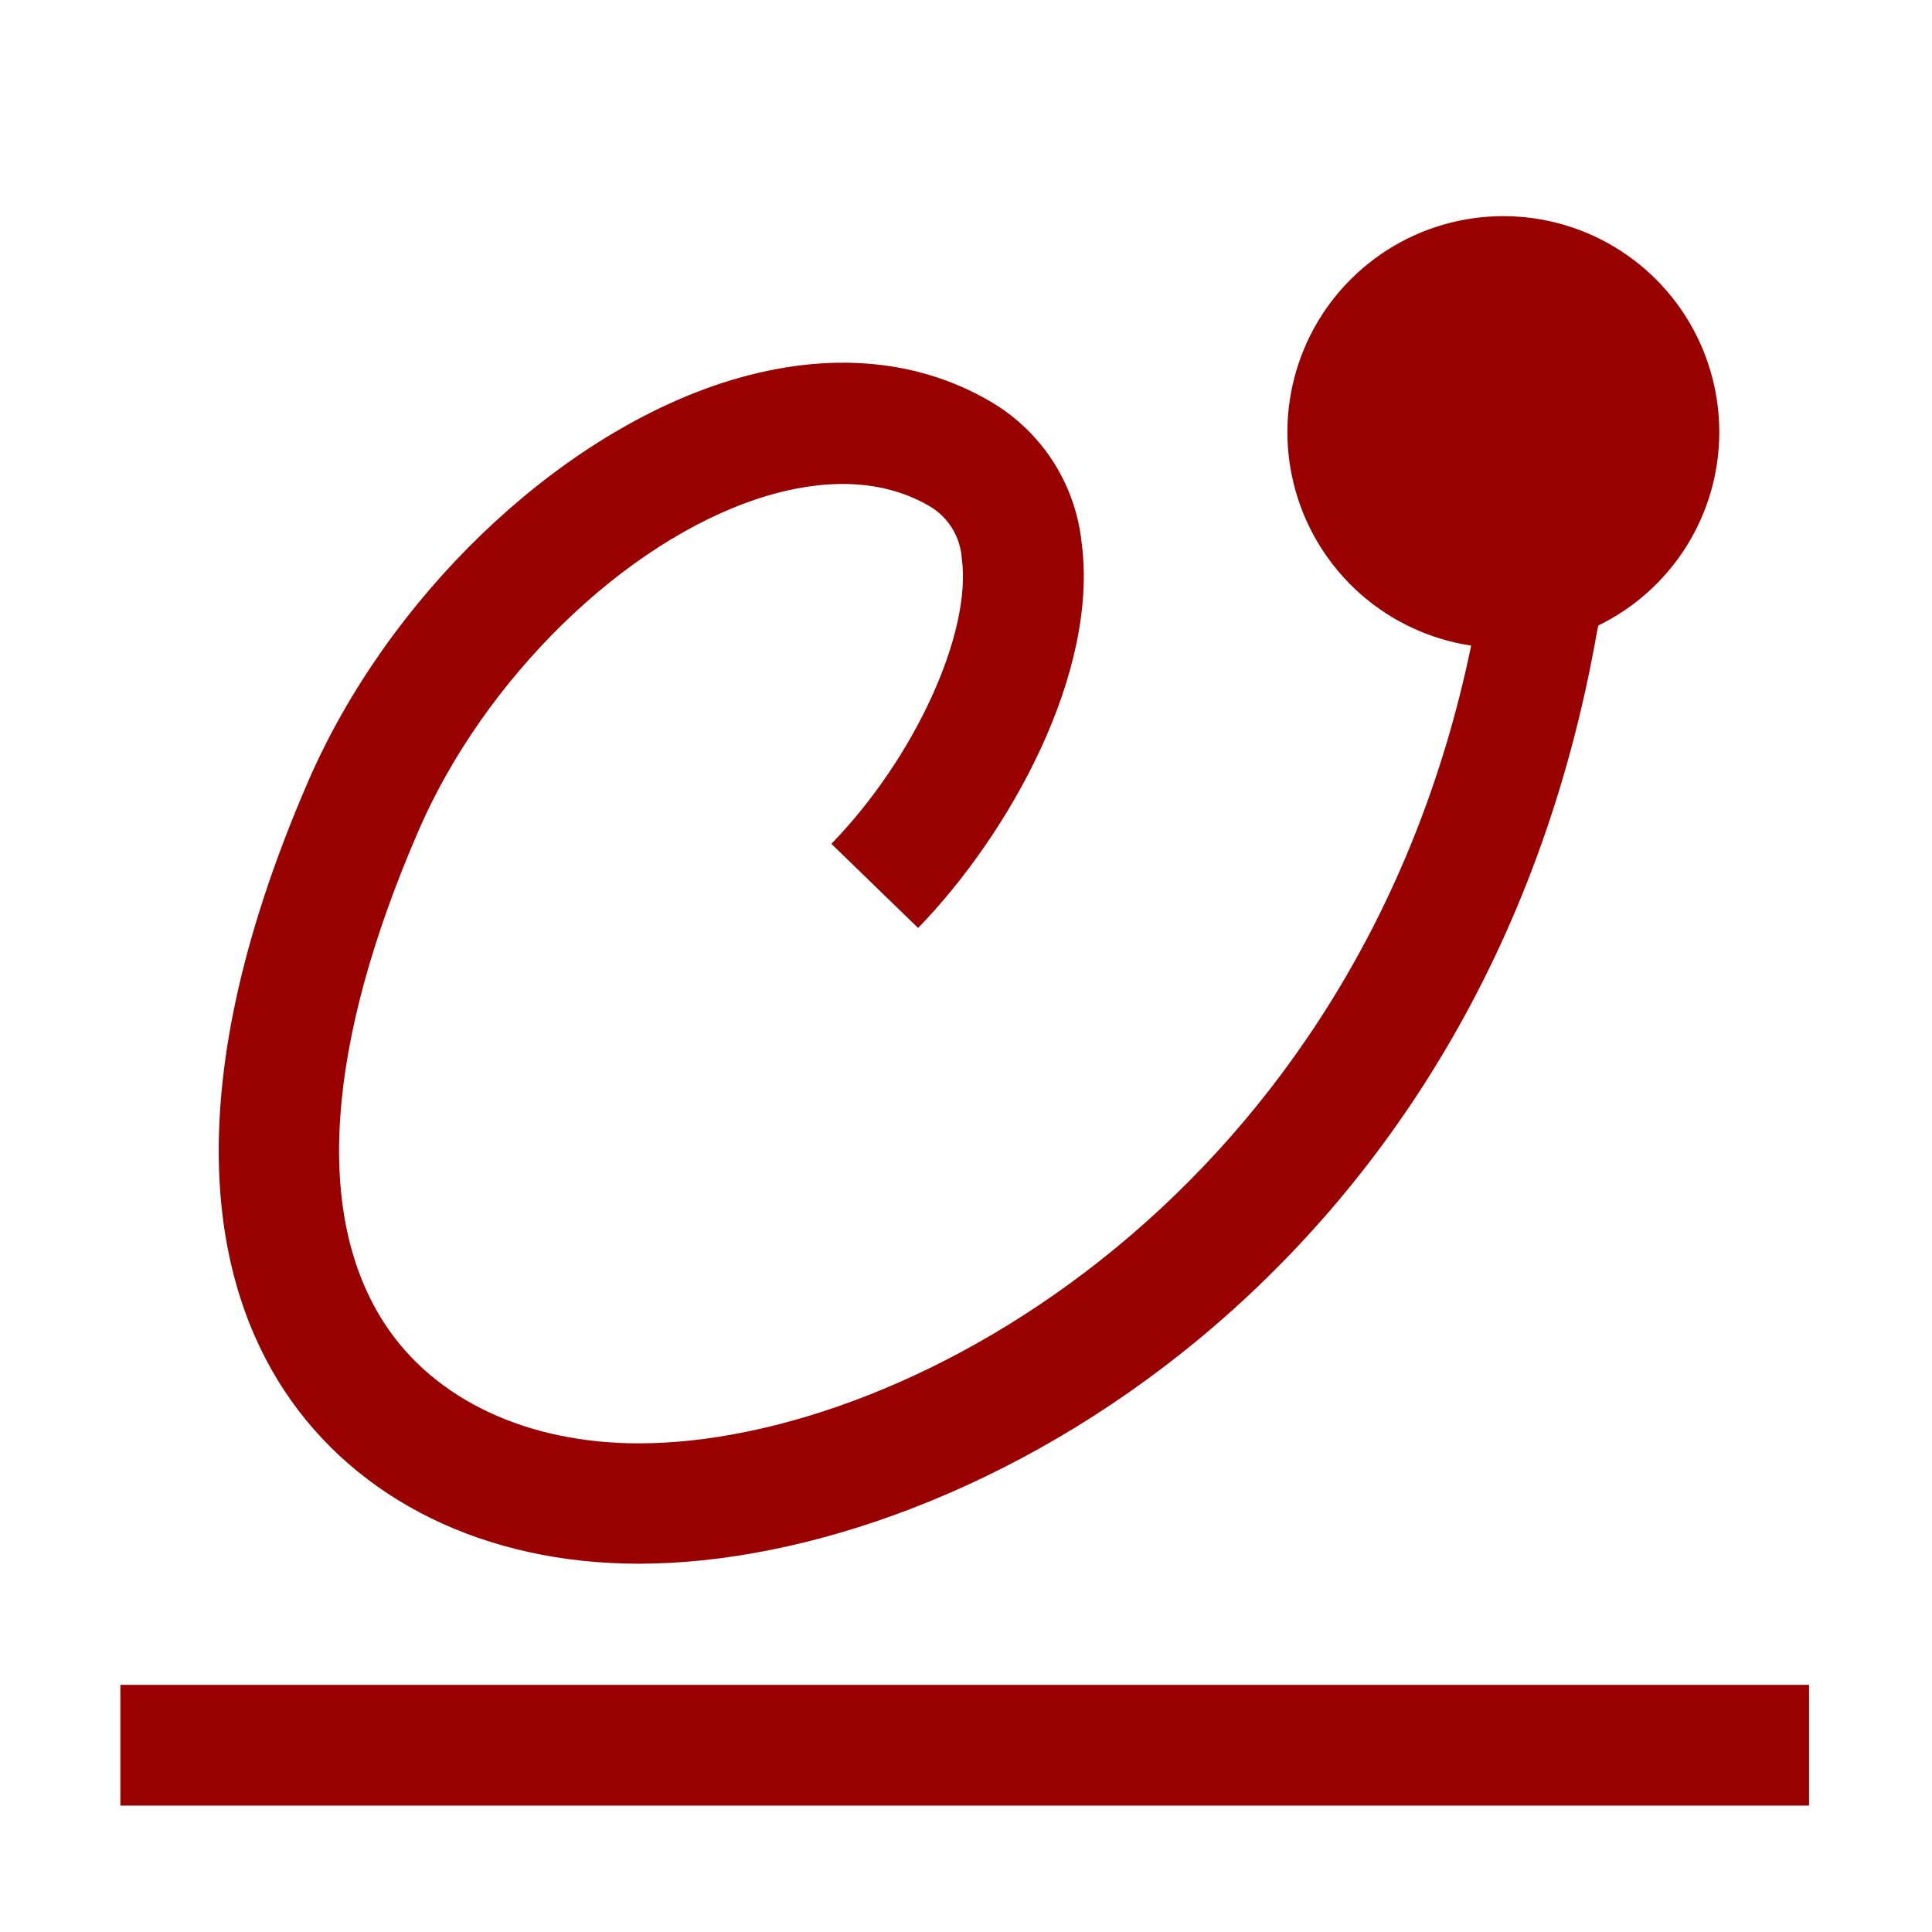 <?xml version="1.0" encoding="UTF-8" standalone="no"?>
<svg xmlns="http://www.w3.org/2000/svg" fill="none" height="640" viewBox="0 0 64 64" width="640">
  
  <g clip-path="url(#clip0_429_7236)">
    
    <path d="M59.927 55.813H3.987V59.813H59.927V55.813Z" fill="#990000"/>
    
    <path d="M56.954 14.327C56.956 12.957 56.565 11.615 55.828 10.461C55.09 9.307 54.036 8.389 52.792 7.816C51.548 7.243 50.165 7.039 48.809 7.229C47.452 7.419 46.179 7.994 45.14 8.887C44.1 9.779 43.339 10.951 42.947 12.264C42.554 13.576 42.547 14.973 42.926 16.29C43.304 17.606 44.053 18.787 45.082 19.69C46.112 20.593 47.379 21.182 48.734 21.387C45.014 39.387 30.22 47.813 21.16 47.813C17.467 47.813 14.4 46.373 12.754 43.867C10.394 40.267 10.787 34.6 13.88 27.48C16.054 22.487 20.647 17.98 25.127 16.513C26.654 16.013 28.867 15.653 30.767 16.753C31.079 16.931 31.342 17.182 31.532 17.486C31.723 17.79 31.836 18.136 31.86 18.493C32.2 20.953 30.307 25.107 27.54 27.953L30.414 30.74C33.44 27.62 36.414 22.287 35.827 17.947C35.721 16.983 35.389 16.059 34.859 15.248C34.328 14.437 33.614 13.763 32.774 13.28C30.254 11.82 27.18 11.62 23.88 12.7C18.34 14.527 12.847 19.813 10.214 25.873C5.587 36.54 7.22 42.713 9.407 46.047C11.807 49.7 16.074 51.8 21.16 51.8C32.08 51.8 49.16 42.227 52.9 20.94L52.947 20.72C54.146 20.136 55.157 19.227 55.866 18.097C56.574 16.967 56.951 15.66 56.954 14.327Z" fill="#990000"/>
    
  </g>
  
  <defs>
    
    <clipPath id="clip0_429_7236">
      
      <rect fill="white" height="64" width="64"/>
      
    </clipPath>
    
  </defs>
  
</svg>
